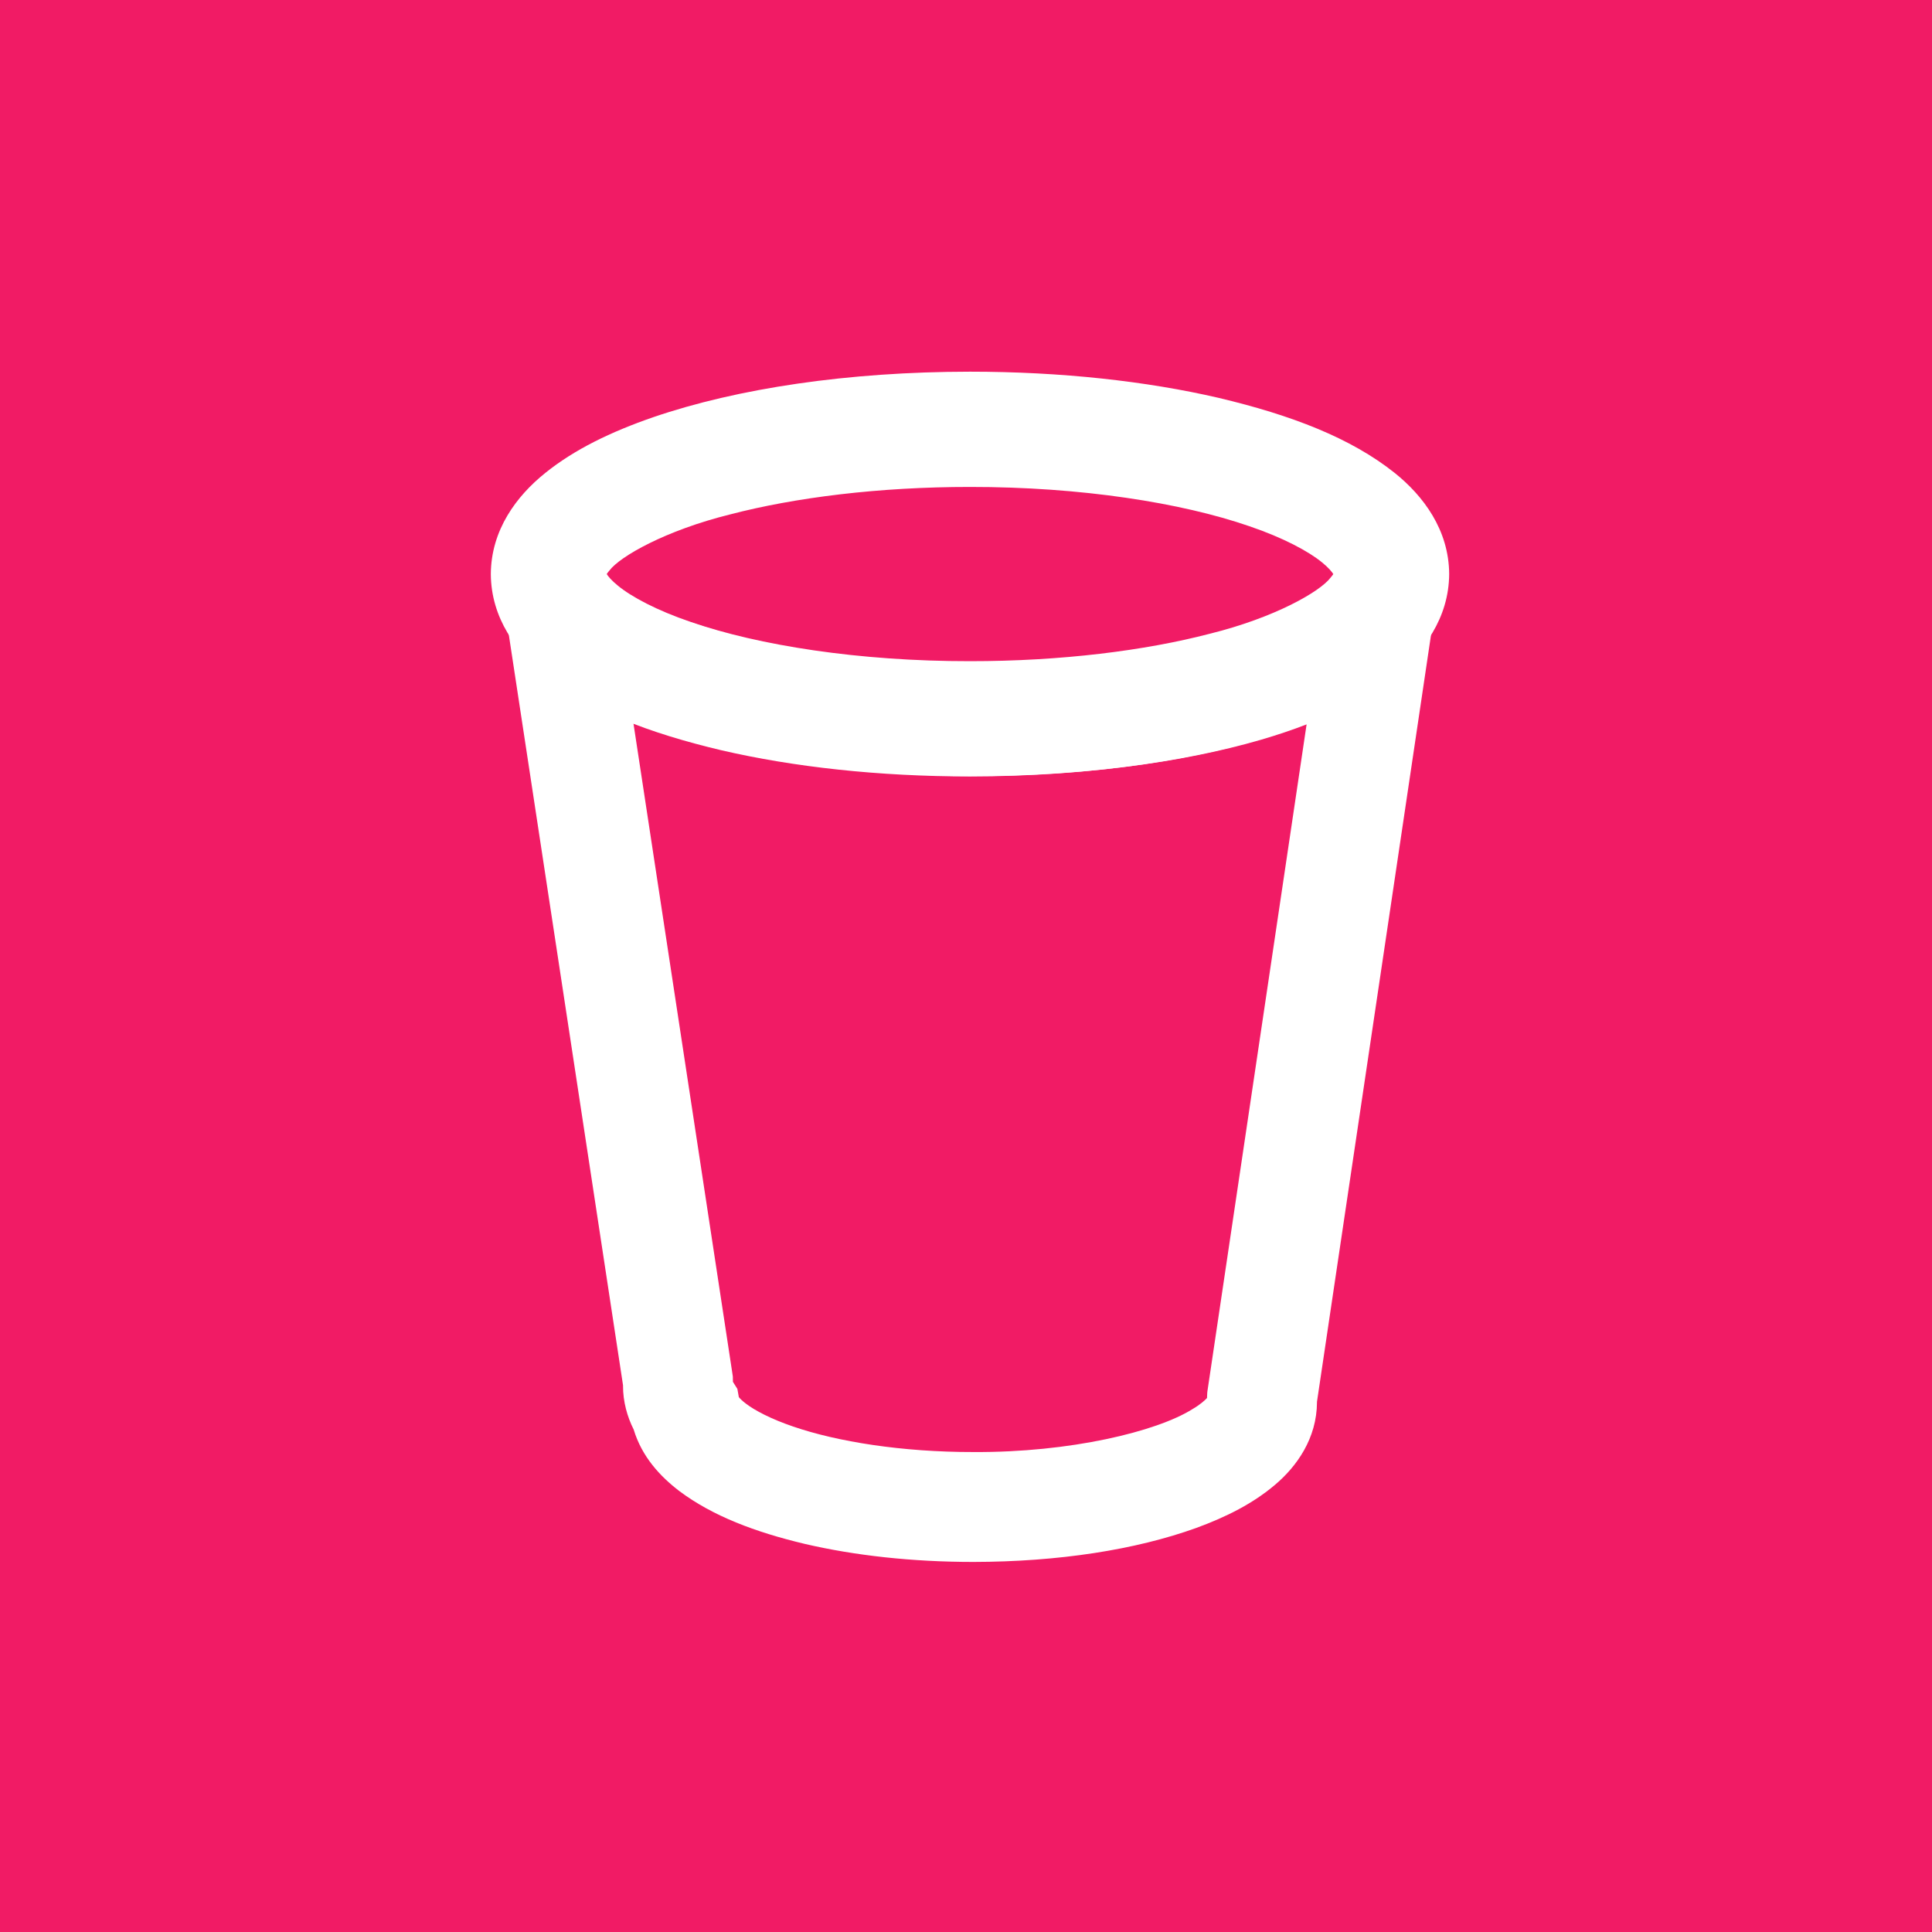 <?xml version="1.0" encoding="UTF-8" standalone="no"?>
<!-- Generator: Adobe Illustrator 13.0.0, SVG Export Plug-In . SVG Version: 6.00 Build 14948)  -->

<svg
   xmlns:dc="http://purl.org/dc/elements/1.1/"
   xmlns:cc="http://creativecommons.org/ns#"
   xmlns:rdf="http://www.w3.org/1999/02/22-rdf-syntax-ns#"
   xmlns:svg="http://www.w3.org/2000/svg"
   xmlns="http://www.w3.org/2000/svg"
   xmlns:sodipodi="http://sodipodi.sourceforge.net/DTD/sodipodi-0.dtd"
   xmlns:inkscape="http://www.inkscape.org/namespaces/inkscape"
   version="1.1"
   x="0px"
   y="0px"
   width="40"
   height="40"
   viewBox="0 0 40 40"
   enable-background="new 0 0 444.488 324"
   xml:space="preserve"
   id="svg3218"
   inkscape:version="0.48.5 r10040"
   sodipodi:docname="complement.svg"><defs
     id="defs3447" /><sodipodi:namedview
     pagecolor="#ffffff"
     bordercolor="#666666"
     borderopacity="1"
     objecttolerance="10"
     gridtolerance="10"
     guidetolerance="10"
     inkscape:pageopacity="0"
     inkscape:pageshadow="2"
     inkscape:window-width="1920"
     inkscape:window-height="1014"
     id="namedview3445"
     showgrid="false"
     inkscape:zoom="14.424978"
     inkscape:cx="10.143865"
     inkscape:cy="20.629442"
     inkscape:window-x="0"
     inkscape:window-y="27"
     inkscape:window-maximized="1"
     inkscape:current-layer="svg3218"
     fit-margin-top="0"
     fit-margin-left="0"
     fit-margin-right="0"
     fit-margin-bottom="0" /><rect
     style="fill:#f11b65;fill-opacity:1"
     id="rect3051"
     width="40"
     height="40"
     x="0"
     y="0" /><g
     id="Background"
     transform="translate(-310.039,-87.6)" /><g
     id="Guides"
     transform="translate(-310.039,-87.6)" /><path
     style="fill:#8ed300"
     inkscape:connector-curvature="0"
     id="path3235"
     d="M 20,20" /><g
     id="g3241"
     transform="matrix(0.312,0,0,0.312,-93.623,-2.364)"><g
       id="g3243"><g
         id="g3245"><g
           id="g3247"><g
             id="g3249"><path
               d="m 353.482,110.029 c -3.309,-0.788 -6.104,-1.847 -8.321,-3.501 l 0,0 c -1.275,-0.975 -2.49,-2.275 -3.037,-4.089 l 0,0 c -0.431,-0.856 -0.711,-1.86 -0.707,-2.91 l 0,0 c 0,-0.01 0,-0.019 0,-0.028 l 0,0 c -0.286,-1.88 -1.994,-13.104 -3.73,-24.514 l 0,0 c -1.903,-12.506 -3.84,-25.232 -3.975,-26.115 l 0,0 7.21,-1.098 -2.5,0.38 1.832,-1.848 0.012,0.008 c 0.096,0.085 0.473,0.347 1.021,0.642 l 0,0 c 1.103,0.601 2.901,1.375 5.158,2.098 l 0,0 c 4.523,1.456 10.917,2.741 18.039,2.737 l 0,0 c 5.871,0.002 11.283,-0.636 15.498,-1.664 l 0,0 c 4.208,-0.976 7.23,-2.565 8.001,-3.469 l 0,0 c 0.229,-0.237 0.256,-0.325 0.255,-0.326 l 0,0 7.034,1.778 -7.805,52.485 c 0,0.01 0,0.021 0,0.031 l 0,0 c -0.01,2.401 -1.347,4.265 -2.777,5.474 l 0,0 c -1.472,1.25 -3.224,2.132 -5.236,2.87 l 0,0 c -4.018,1.448 -9.138,2.247 -14.793,2.255 l 0,0 c -4.074,-10e-4 -7.876,-0.427 -11.179,-1.196 l 0,0 z m 25.695,-8.928 c 0.545,-0.317 0.856,-0.604 0.993,-0.755 l 0,0 c 0.002,-0.109 0.007,-0.192 0.01,-0.249 l 0,0 0.01,-0.154 6.588,-44.296 c -0.952,0.369 -1.962,0.707 -3.027,1.019 l 0,0 c -5.281,1.535 -11.956,2.413 -19.268,2.417 l 0,0 c -9.17,-0.018 -17.056,-1.833 -22.424,-3.834 l 0,0 c 2.157,14.175 6.609,43.429 6.609,43.429 l 0,0 0.036,0.244 0.004,0.247 c -0.001,0 0.002,0.032 0.002,0.104 l 0,0 0.295,0.47 0.097,0.546 c 0.063,0.079 0.213,0.238 0.467,0.429 l 0,0 c 0.577,0.447 1.68,1.028 3.135,1.521 l 0,0 c 2.921,1.005 7.222,1.7 11.956,1.693 l 0,0 c 6.449,0.041 12.169,-1.366 14.517,-2.831 l 0,0 z"
               id="path3251"
               inkscape:connector-curvature="0"
               style="fill:#ffffff" /></g></g></g><g
         id="g3253"><g
           id="g3255"><g
             id="g3257"><g
               id="g3259"><path
                 d="m 347.937,57.362 c -4.81,-1.139 -8.763,-2.654 -11.682,-4.982 l 0,0 c -1.896,-1.522 -3.595,-3.774 -3.611,-6.708 l 0,0 c 0.017,-2.934 1.715,-5.188 3.611,-6.709 l 0,0 c 1.947,-1.567 4.35,-2.727 7.164,-3.701 l 0,0 c 5.617,-1.92 12.936,-3.014 21.021,-3.021 l 0,0 c 6.062,10e-4 11.703,0.627 16.505,1.739 l 0,0 c 4.811,1.141 8.763,2.654 11.682,4.982 l 0,0 c 1.896,1.521 3.595,3.775 3.612,6.709 l 0,0 c -0.018,2.934 -1.717,5.186 -3.612,6.708 l 0,0 c -1.947,1.568 -4.35,2.727 -7.163,3.702 l 0,0 c -5.618,1.919 -12.937,3.013 -21.023,3.02 l 0,0 c -6.061,0 -11.701,-0.625 -16.504,-1.739 l 0,0 z m -6.859,-10.92 c 0.883,0.73 2.577,1.641 4.825,2.404 l 0,0 c 4.508,1.558 11.176,2.614 18.538,2.606 l 0,0 c 6.043,0.002 11.607,-0.699 15.909,-1.82 l 0,0 c 4.301,-1.063 7.318,-2.793 8.017,-3.722 l 0,0 c 0.092,-0.105 0.148,-0.183 0.183,-0.238 l 0,0 c -0.088,-0.141 -0.318,-0.428 -0.743,-0.771 l 0,0 c -0.885,-0.73 -2.578,-1.641 -4.826,-2.405 l 0,0 c -4.507,-1.557 -11.176,-2.613 -18.539,-2.606 l 0,0 c -6.043,-0.002 -11.607,0.699 -15.908,1.82 l 0,0 c -4.301,1.064 -7.318,2.793 -8.017,3.723 l 0,0 c -0.091,0.105 -0.147,0.183 -0.182,0.237 l 0,0 c 0.086,0.143 0.318,0.43 0.743,0.772 l 0,0 z"
                 id="path3261"
                 inkscape:connector-curvature="0"
                 style="fill:#ffffff" /></g><path
               stroke-miterlimit="3.864"
               d="M 364.442,45.673"
               id="path3263"
               inkscape:connector-curvature="0"
               style="fill:none;stroke:#ffffff;stroke-width:7.649;stroke-miterlimit:3.864" /></g><g
             id="g3265"><path
               stroke-miterlimit="3.864"
               d="M 364.442,45.673"
               id="path3267"
               inkscape:connector-curvature="0"
               style="fill:none;stroke:#ffffff;stroke-width:0.637;stroke-miterlimit:3.864" /></g></g></g></g></g></svg>